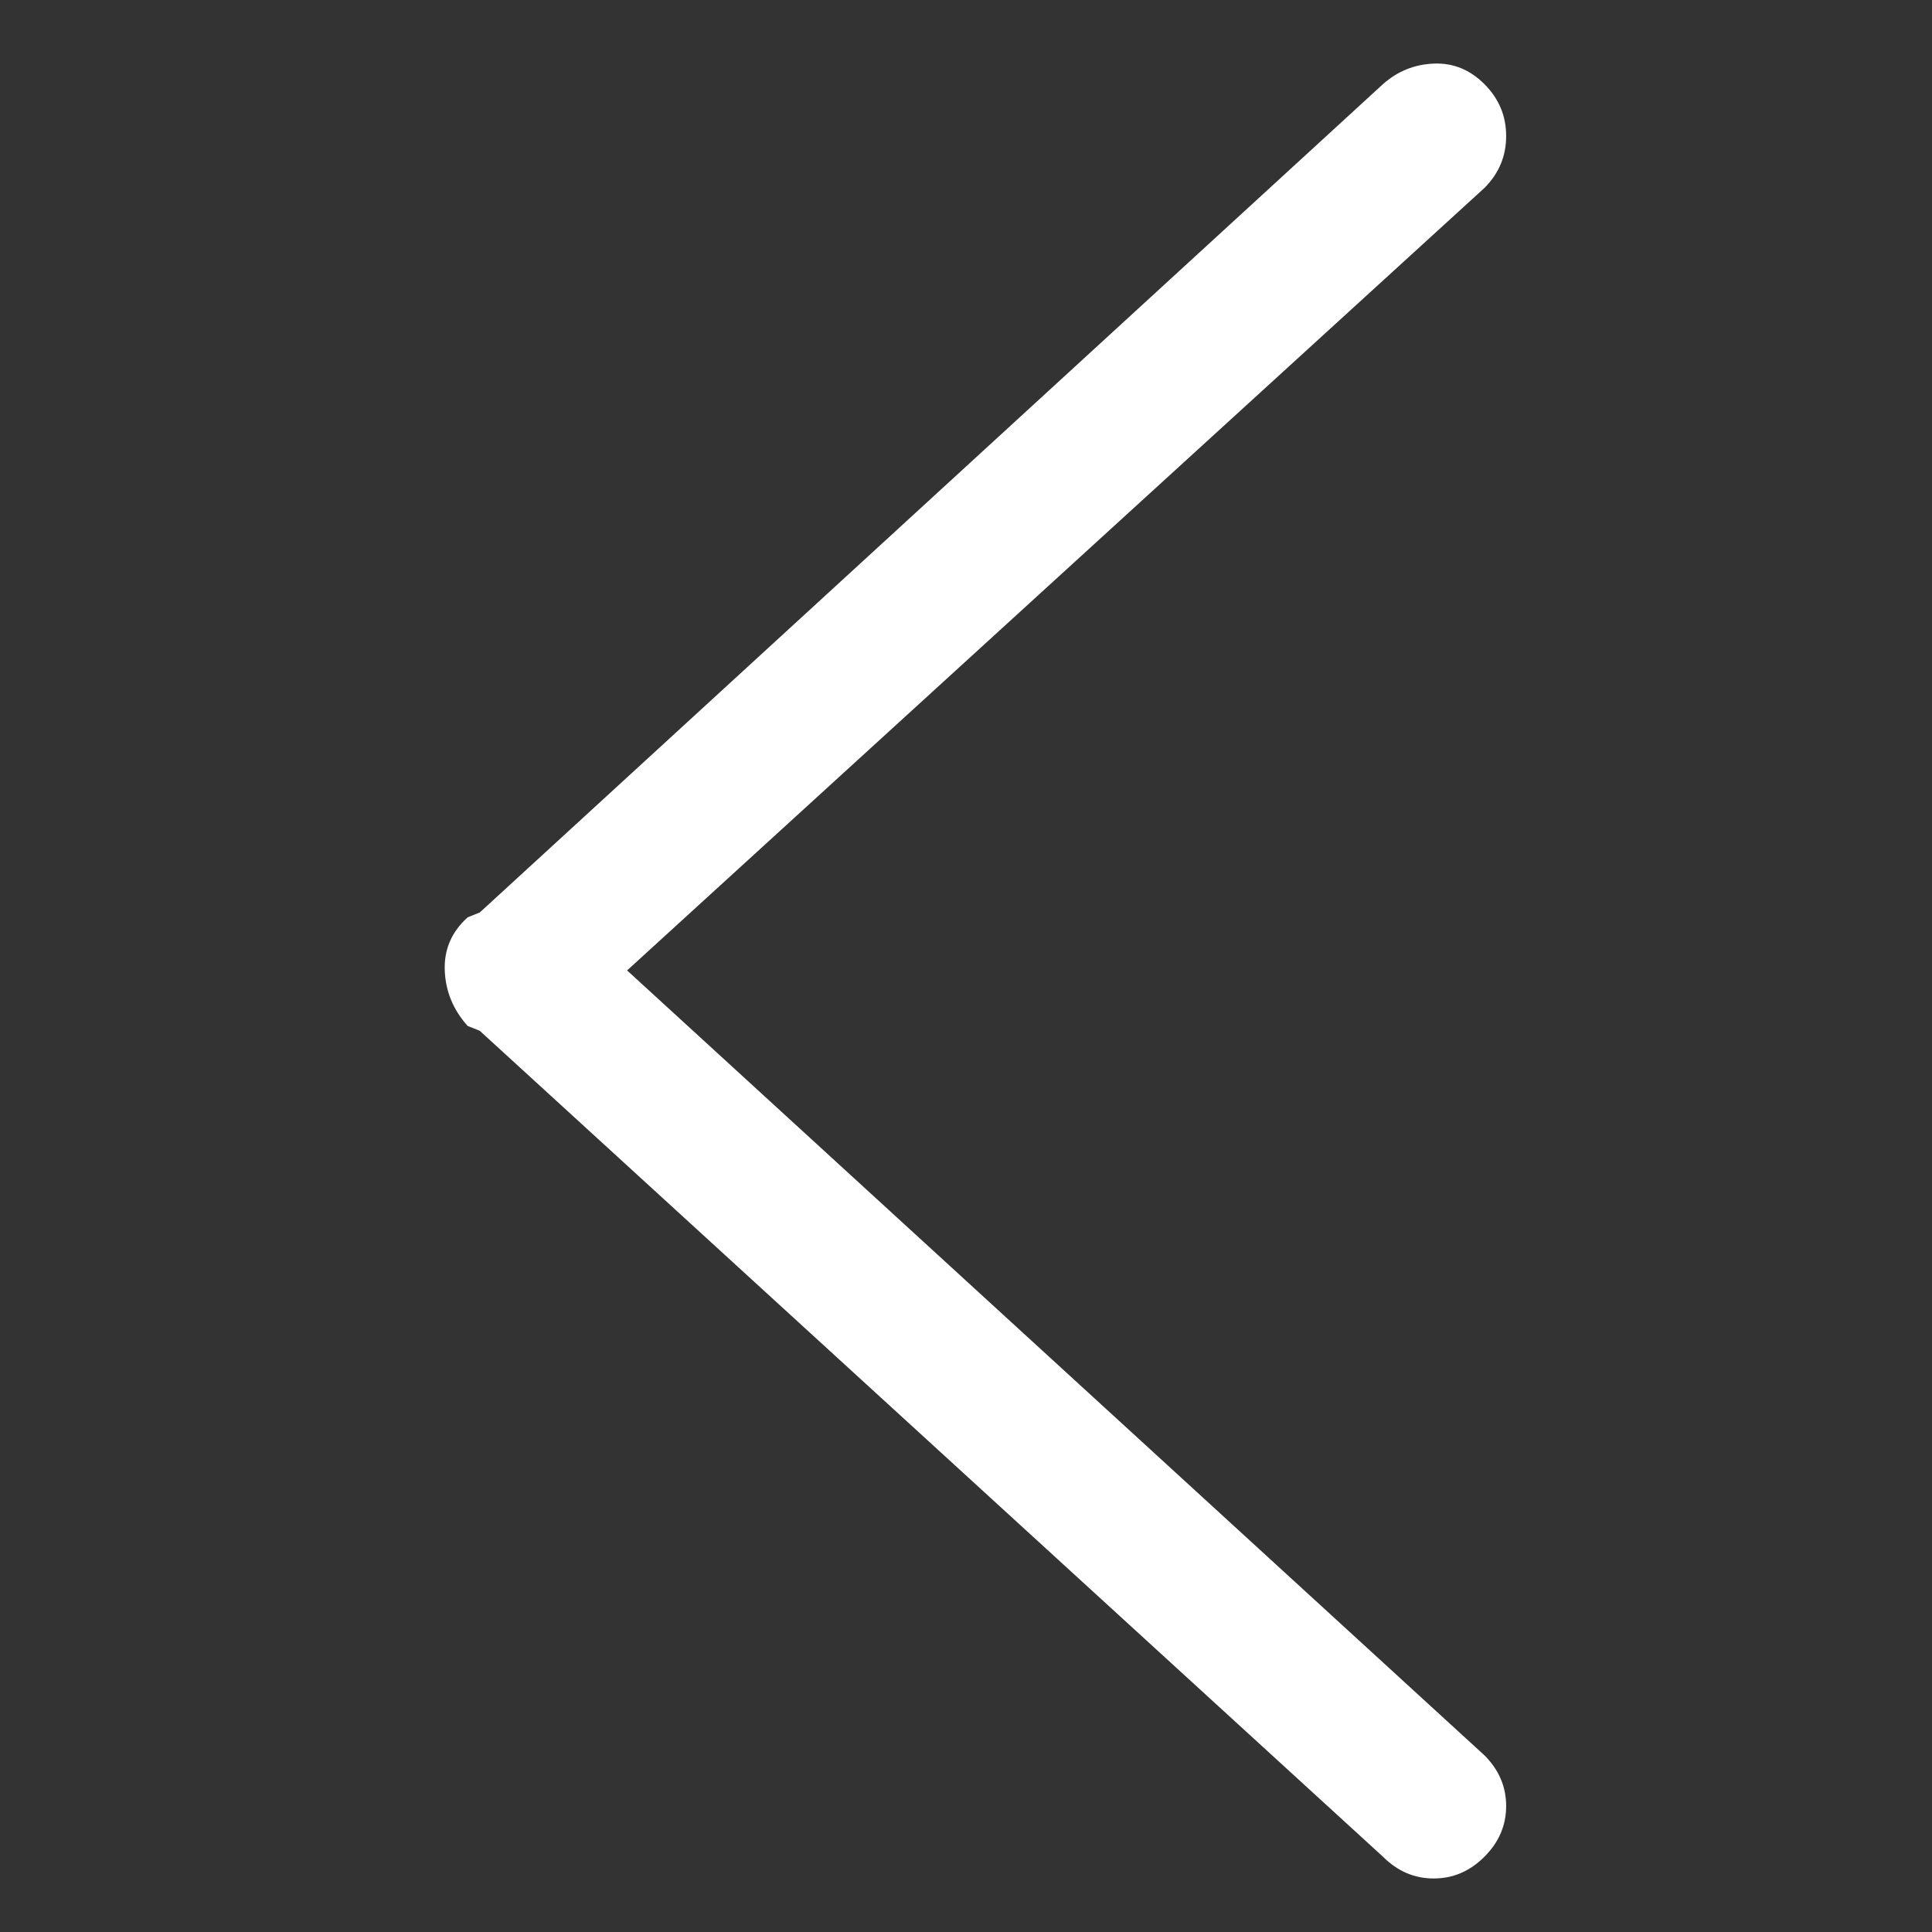 <?xml version="1.0" encoding="UTF-8"?>
<svg width="24px" height="24px" viewBox="0 0 24 24" version="1.1" xmlns="http://www.w3.org/2000/svg" xmlns:xlink="http://www.w3.org/1999/xlink">
    <rect x="0" y="0" width="24" height="24" fill="#333333" stroke="none"/>
    <!-- Generator: Sketch 43.2 (39069) - http://www.bohemiancoding.com/sketch -->
    <title>eac5</title>
    <desc>Created with Sketch.</desc>
    <defs></defs>
    <g id="Page-1" stroke="none" stroke-width="1" fill="none" fill-rule="evenodd">
        <g id="eafa" transform="translate(5, 0)" fill-rule="nonzero" fill="#FFFFFF">
            <path d="M2.79,12.055 L13.44,2.335 C13.62,2.155 13.71,1.94 13.71,1.69 C13.71,1.44 13.62,1.225 13.44,1.045 C13.26,0.865 13.05,0.78 12.81,0.79 C12.57,0.8 12.36,0.885 12.18,1.045 L0.96,11.335 L0.81,11.395 C0.61,11.575 0.515,11.795 0.525,12.055 C0.535,12.315 0.63,12.545 0.81,12.745 L0.96,12.805 L12.18,23.065 C12.36,23.245 12.57,23.335 12.81,23.335 C13.05,23.335 13.26,23.245 13.44,23.065 C13.62,22.885 13.71,22.675 13.71,22.435 C13.71,22.195 13.62,21.985 13.44,21.805 L2.79,12.055 Z" id="Shape"></path>
        </g>
    </g>
</svg>